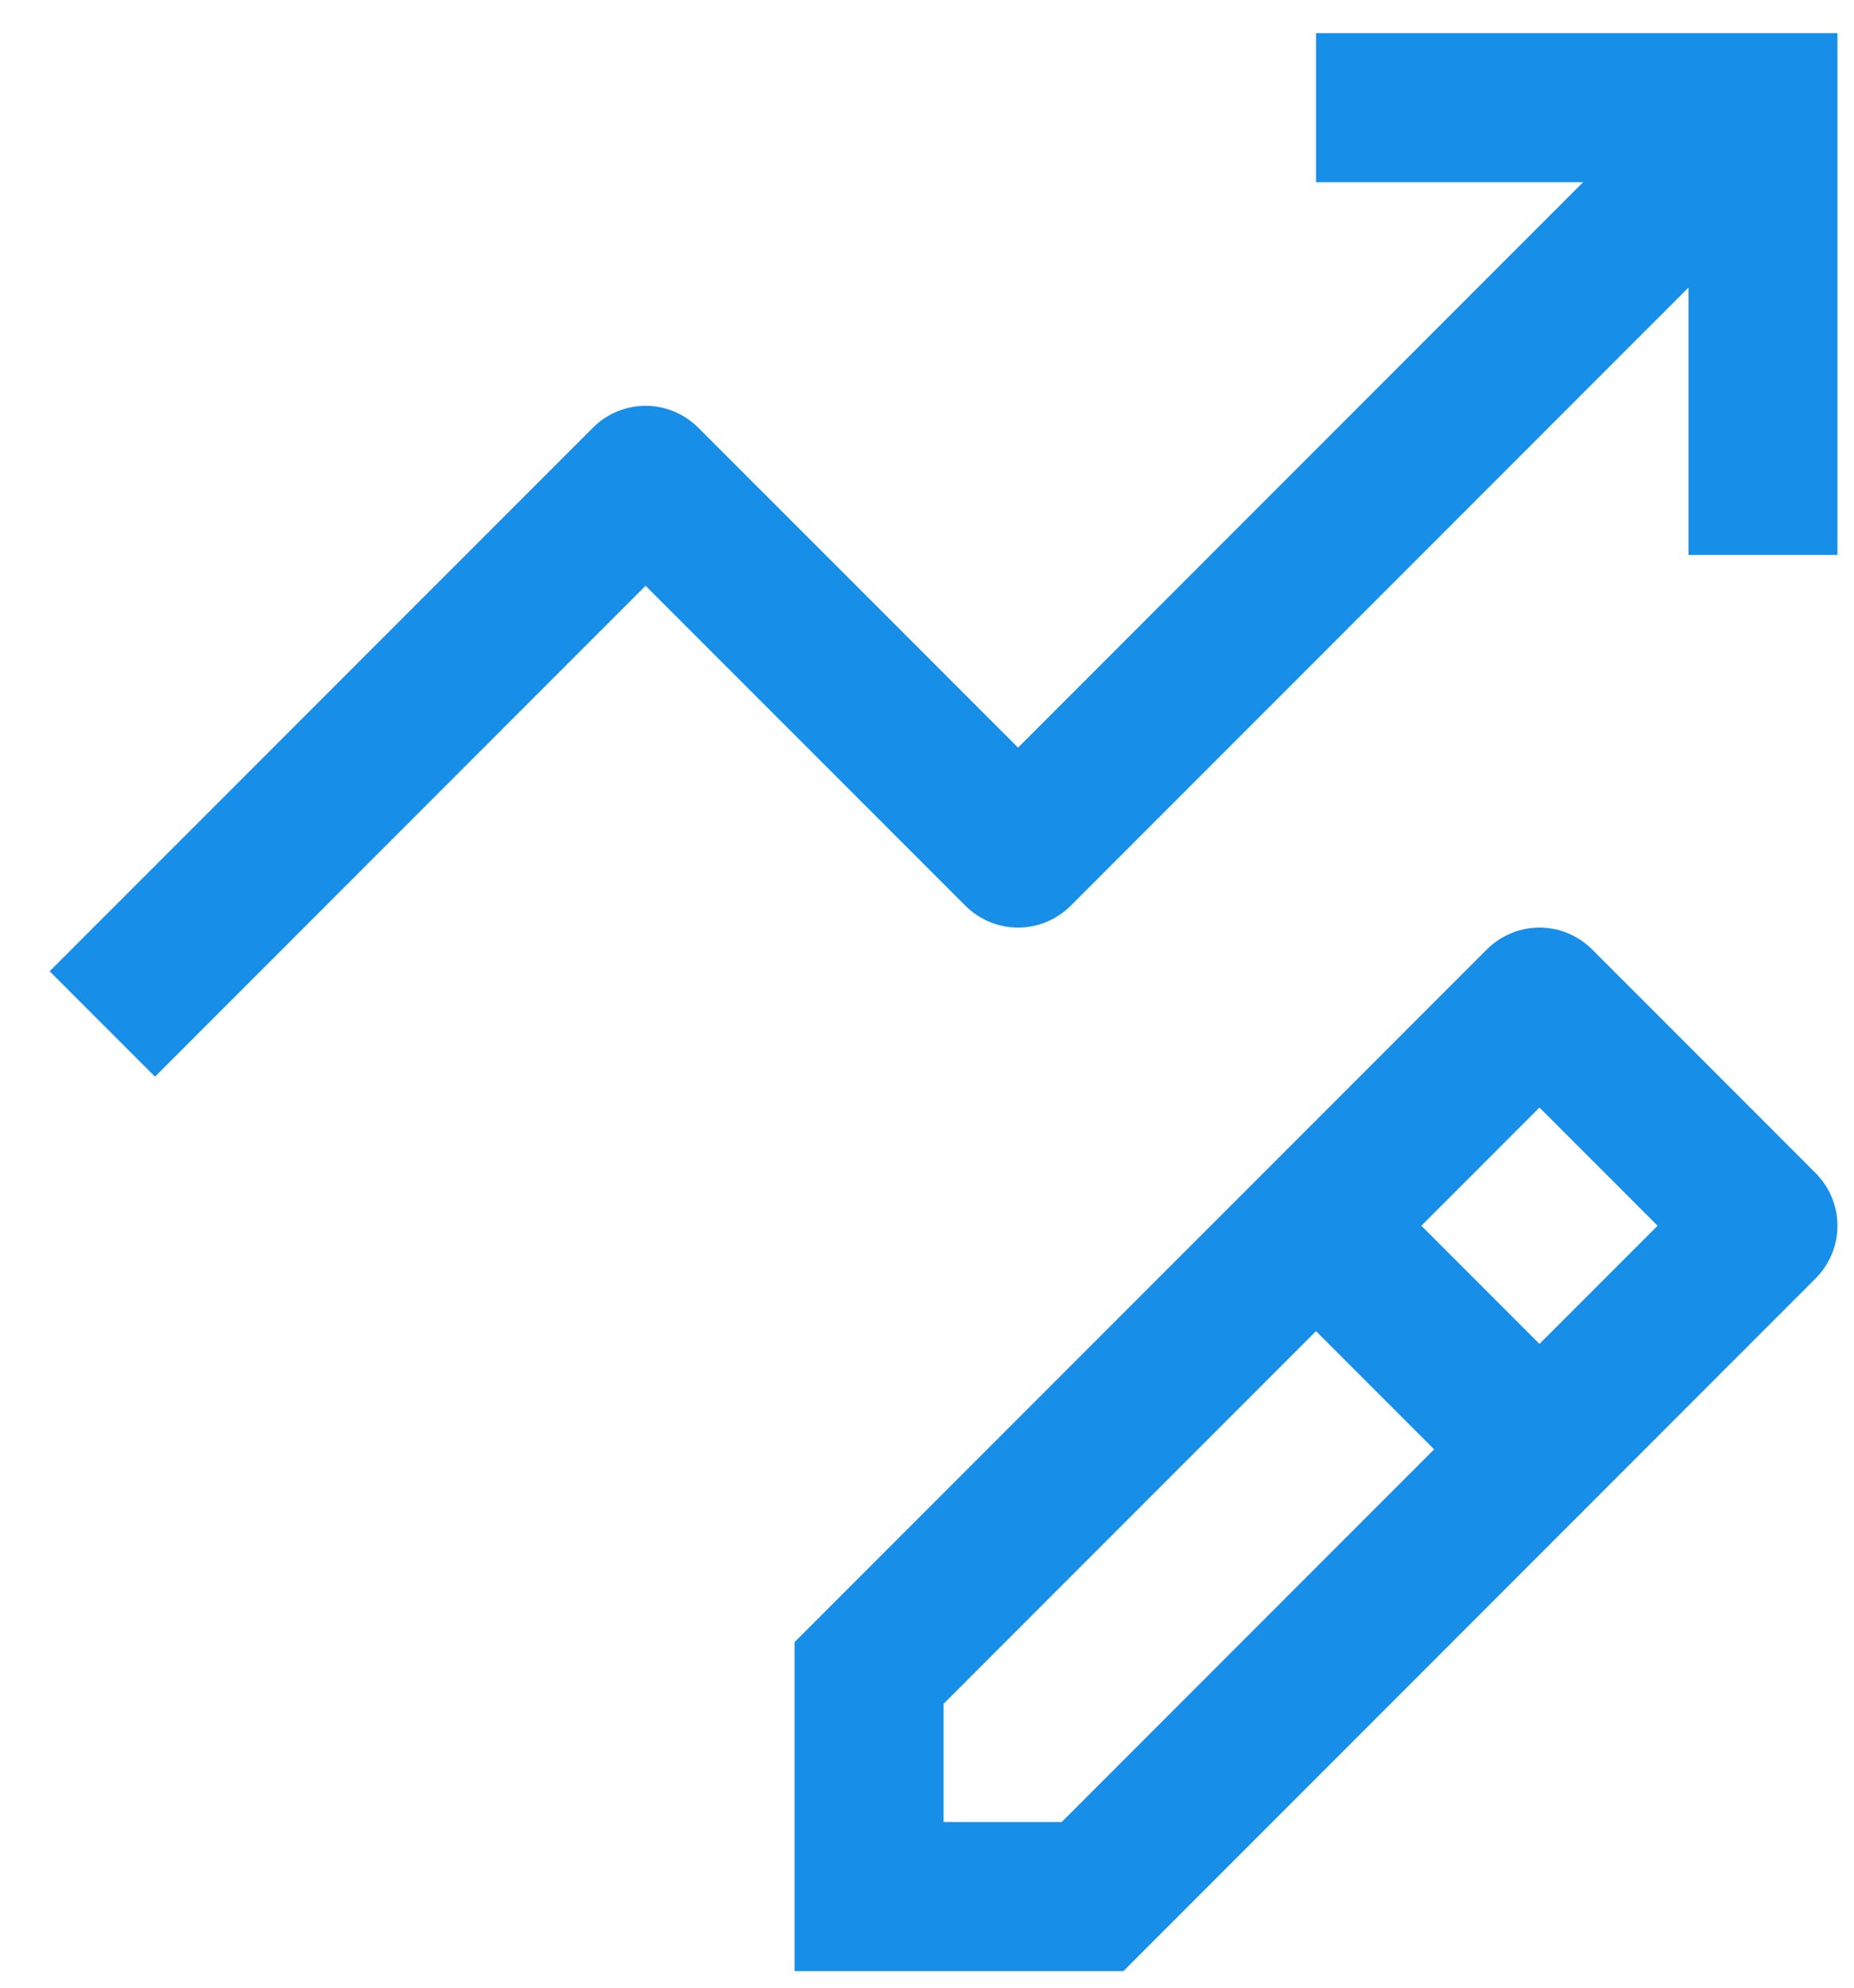 <svg width="28" height="30" viewBox="0 0 28 30" fill="none" xmlns="http://www.w3.org/2000/svg">
<path d="M27.42 17.705L24.045 14.33C23.834 14.119 23.548 14 23.25 14C22.952 14 22.666 14.119 22.455 14.33L12 24.784V29.75H16.966L27.42 19.295C27.631 19.084 27.75 18.798 27.75 18.5C27.75 18.202 27.631 17.916 27.42 17.705ZM16.034 27.5H14.25V25.716L19.875 20.091L21.659 21.875L16.034 27.5ZM23.25 20.284L21.466 18.5L23.25 16.716L25.034 18.5L23.25 20.284ZM27.75 0.5H19.875V2.75H23.909L15.375 11.284L10.545 6.455C10.334 6.244 10.048 6.125 9.75 6.125C9.452 6.125 9.166 6.244 8.955 6.455L0.75 14.659L2.341 16.25L9.75 8.841L14.58 13.67C14.791 13.881 15.077 14 15.375 14C15.673 14 15.959 13.881 16.17 13.67L25.5 4.341V8.375H27.75V0.5Z" fill="#178EE8"/>
</svg>
